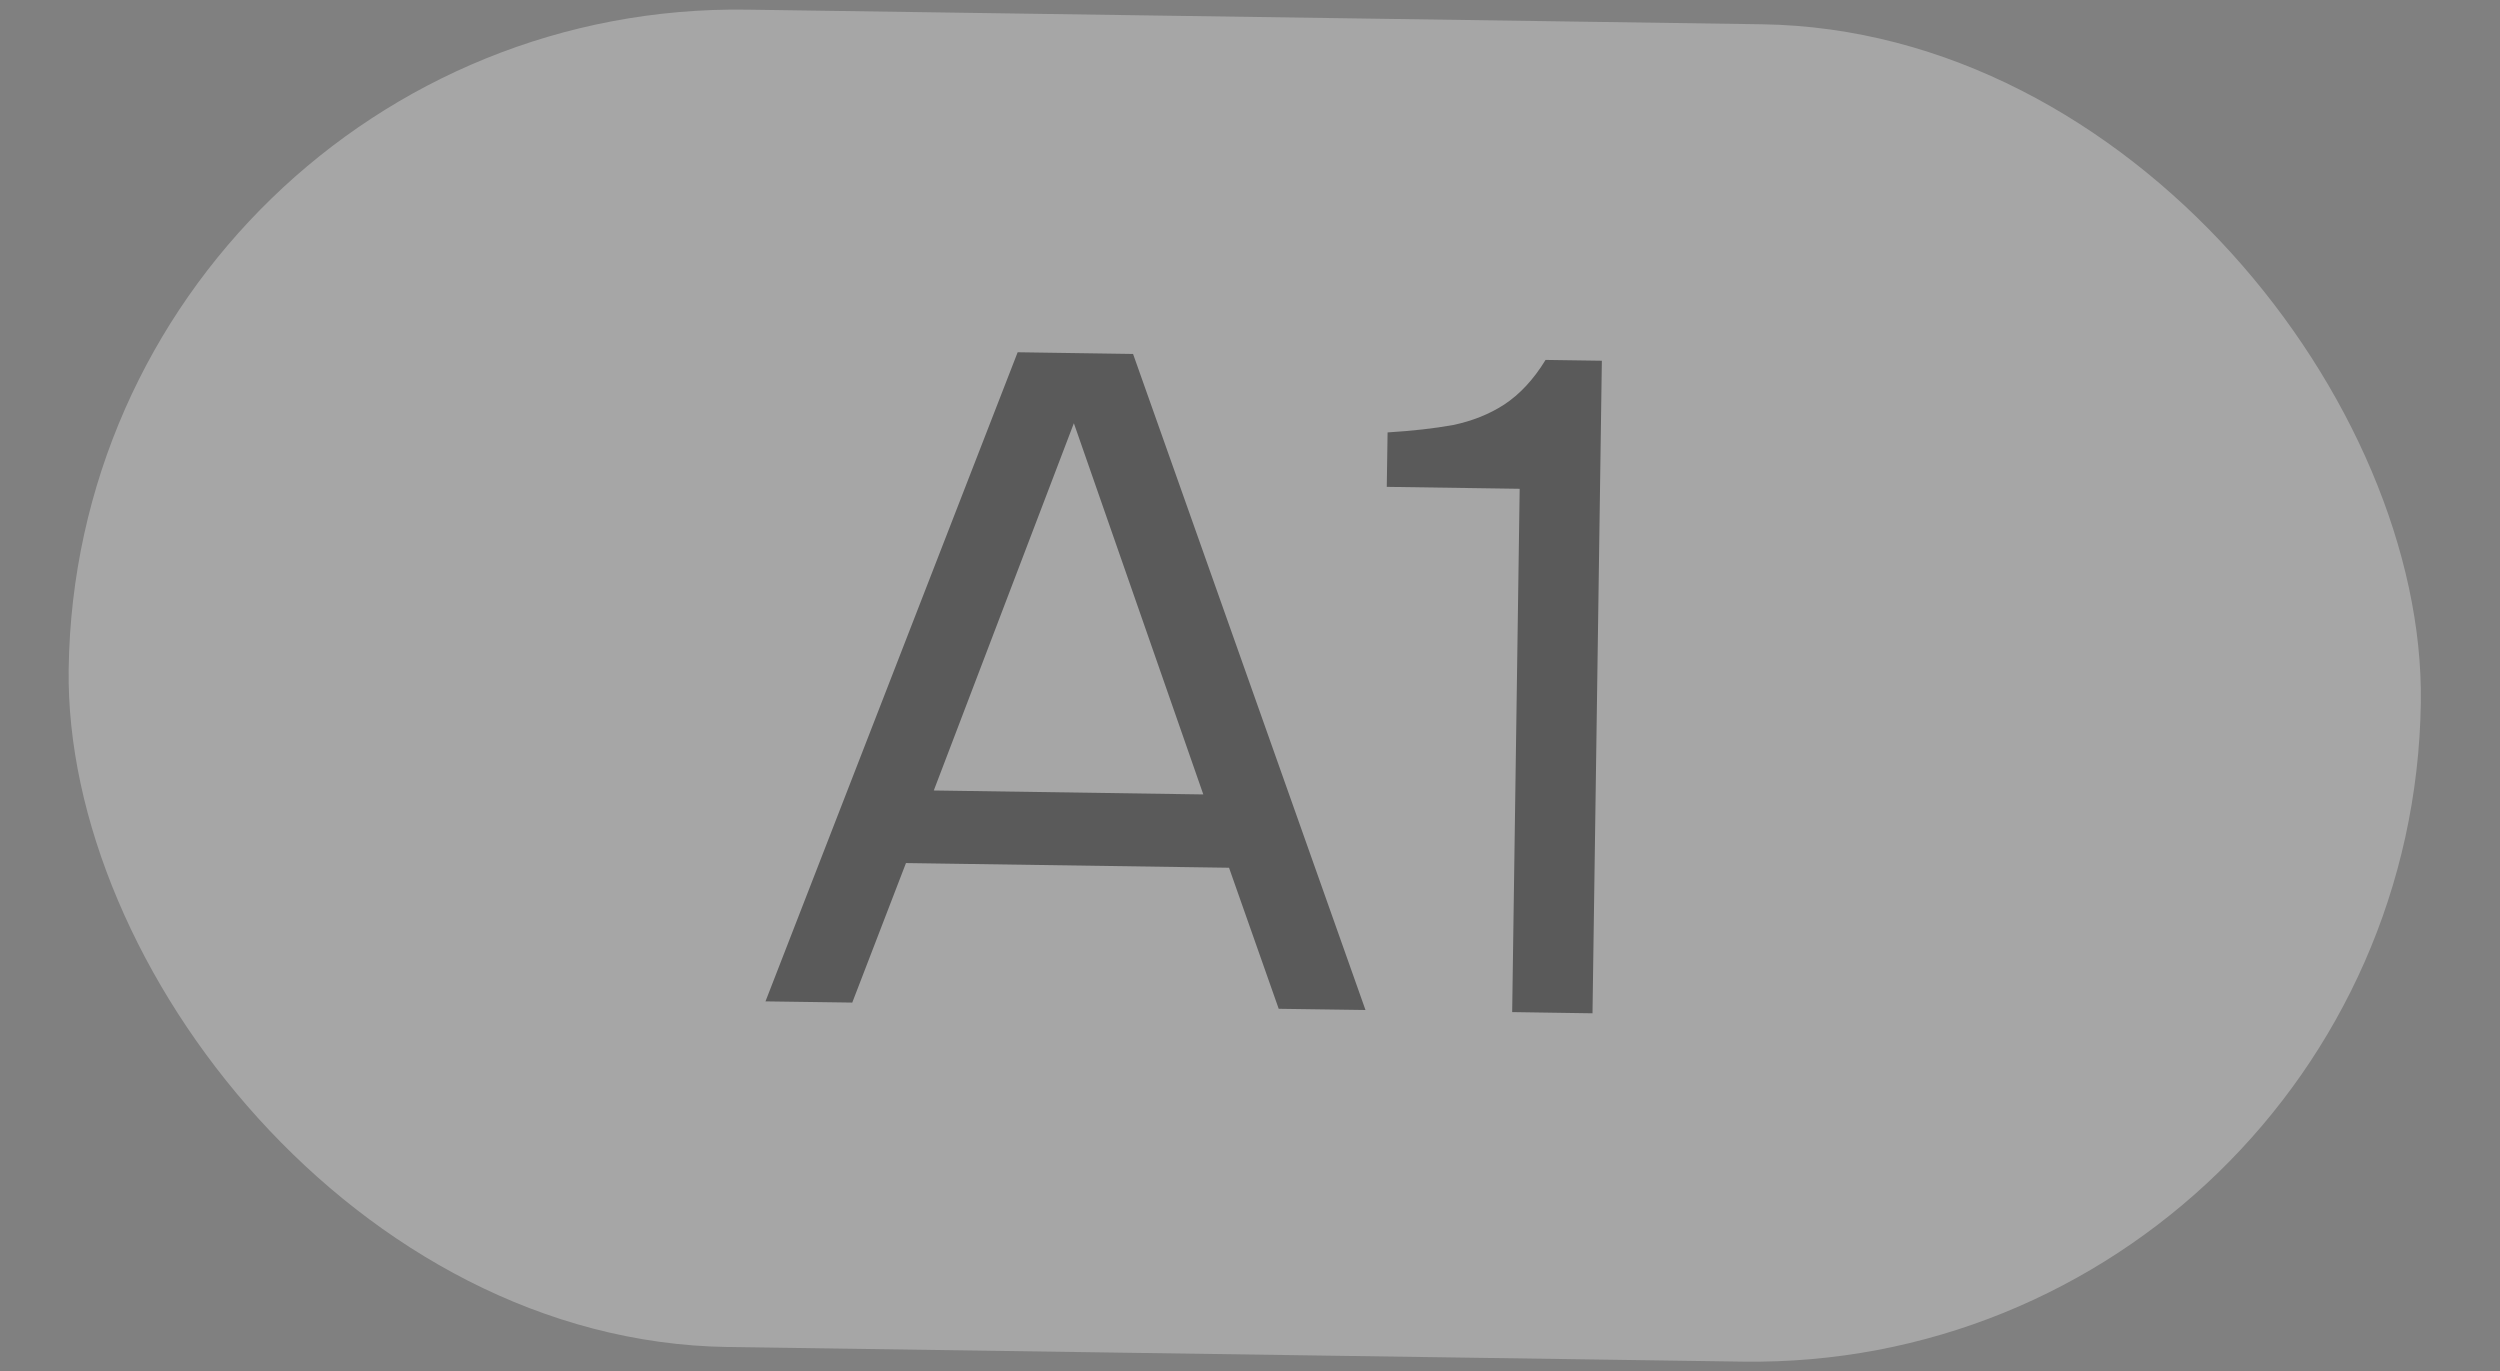 <?xml version="1.0" encoding="UTF-8"?> <svg xmlns="http://www.w3.org/2000/svg" width="31" height="17" viewBox="0 0 31 17" fill="none"><rect x="0" y="0" width="31" height="17" fill="#808080" stroke="none"/><g opacity="0.3"><rect x="0.971" width="29.17" height="16.585" rx="8.292" transform="rotate(0.826 0.971 0)" fill="white"></rect><path d="M9.492 12.417L12.619 4.368L14.05 4.389L16.932 12.524L15.856 12.509L15.24 10.76L11.234 10.702L10.568 12.432L9.492 12.417ZM11.579 9.802L14.921 9.851L13.316 5.248L11.579 9.802ZM18.751 12.55L18.844 6.061L17.196 6.037L17.206 5.362C17.512 5.343 17.783 5.313 18.02 5.27C18.257 5.22 18.468 5.136 18.653 5.016C18.846 4.889 19.017 4.705 19.165 4.463L19.863 4.473L19.747 12.565L18.751 12.55Z" fill="black"></path></g></svg> 